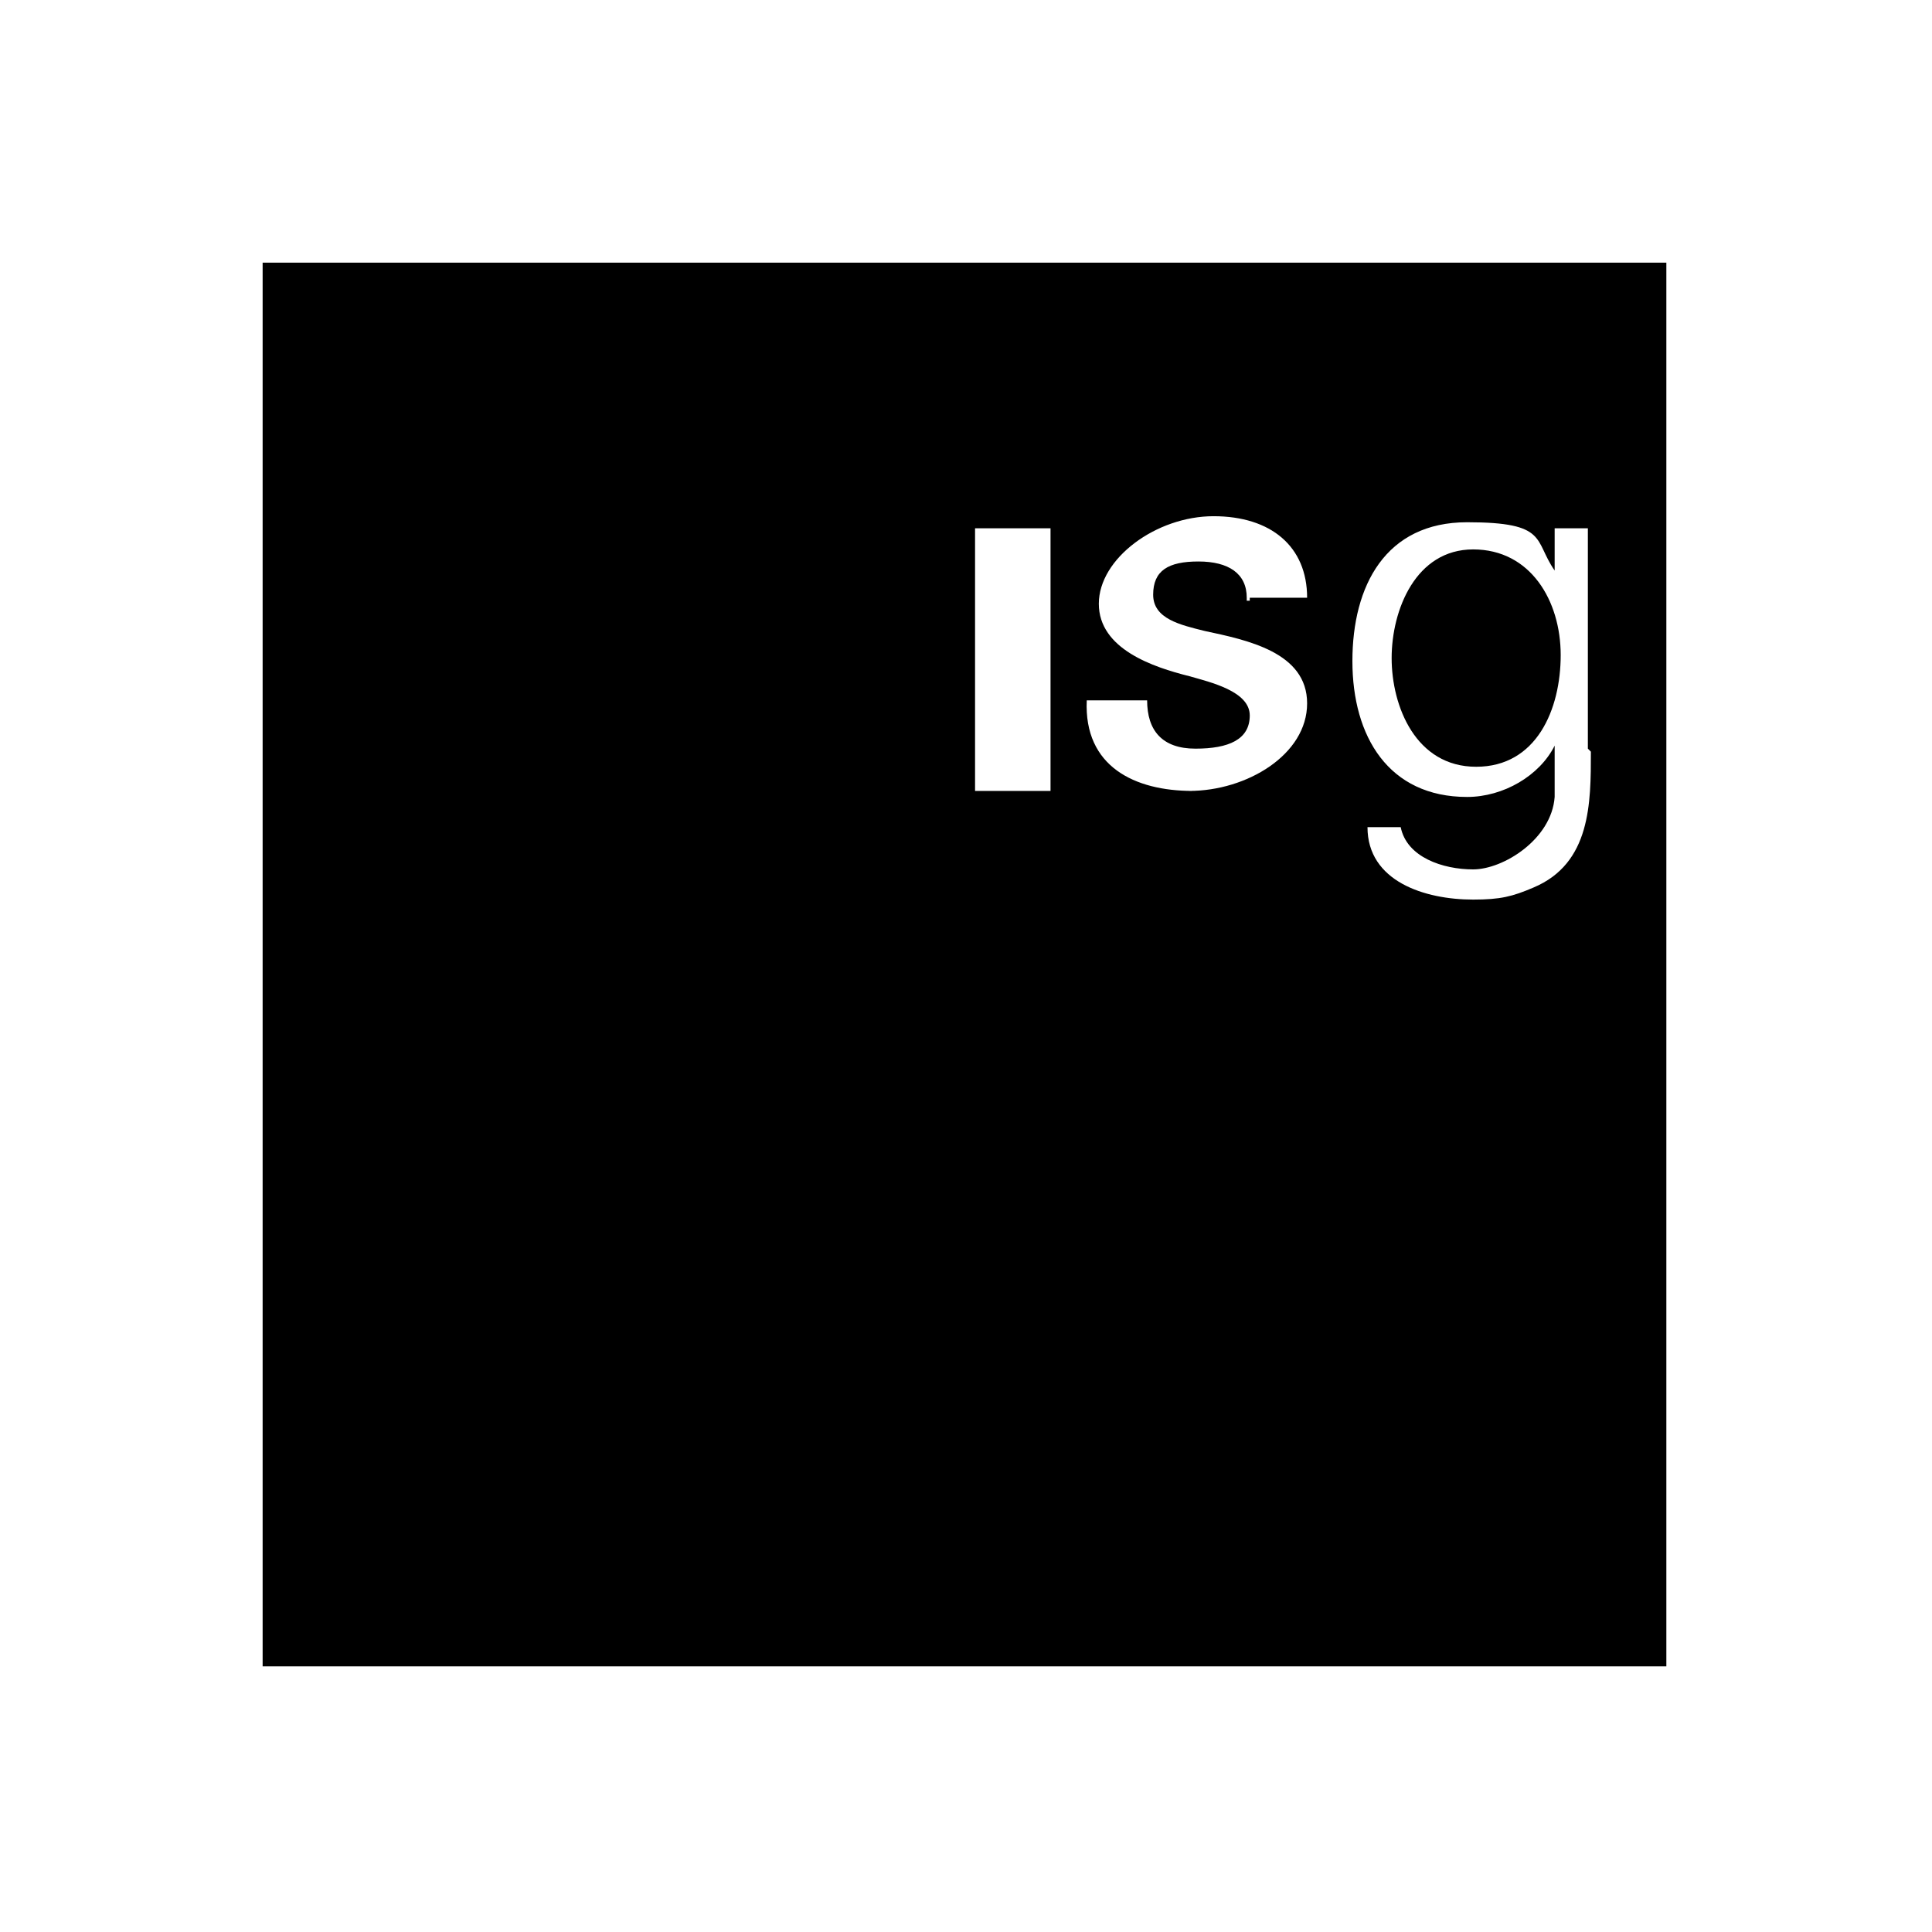 <?xml version="1.0" encoding="UTF-8"?>
<svg id="Layer_1" xmlns="http://www.w3.org/2000/svg" width="64" height="64" version="1.1" viewBox="0 0 64 64">
  <!-- Generator: Adobe Illustrator 29.0.0, SVG Export Plug-In . SVG Version: 2.1.0 Build 186)  -->
  <defs>
    <style>
      .st0 {
        fill-rule: evenodd;
      }
    </style>
  </defs>
  <path class="st0" d="M8.7,8.7v46.5h46.5V8.7H8.7ZM34.8,26.2h-2.5v-8.7h2.5v8.7ZM39.5,26.2c-1.9,0-3.6-.8-3.5-3h2c0,1,.5,1.6,1.6,1.6s1.8-.3,1.8-1.1-1.3-1.1-2-1.3c-1.2-.3-3-.9-3-2.4s1.9-2.9,3.8-2.9,3.1,1,3.1,2.7h-1.9s0,0,0,.1h-.1c0-.1,0-.1,0-.1,0-.8-.6-1.2-1.6-1.2s-1.5.3-1.5,1.1.9,1,1.7,1.2c1.4.3,3.4.7,3.4,2.4s-2,2.9-3.9,2.9ZM52.7,24.9c0,1.7,0,3.7-1.9,4.5-.7.3-1.1.4-2,.4-1.6,0-3.5-.6-3.5-2.4h1.1c.2,1,1.4,1.4,2.4,1.4s2.6-1,2.7-2.4v-1.7c-.5,1-1.7,1.7-2.9,1.7-2.6,0-3.8-2-3.8-4.5s1.1-4.6,3.8-4.6,2.2.6,2.9,1.6v-1.4h0c0,0,1.1,0,1.1,0v7.3Z"/>
  <path class="st0" d="M48.8,18.2c-1.9,0-2.7,2-2.7,3.6s.8,3.6,2.8,3.6,2.8-1.9,2.8-3.7-1-3.5-2.9-3.5Z"/>
</svg>